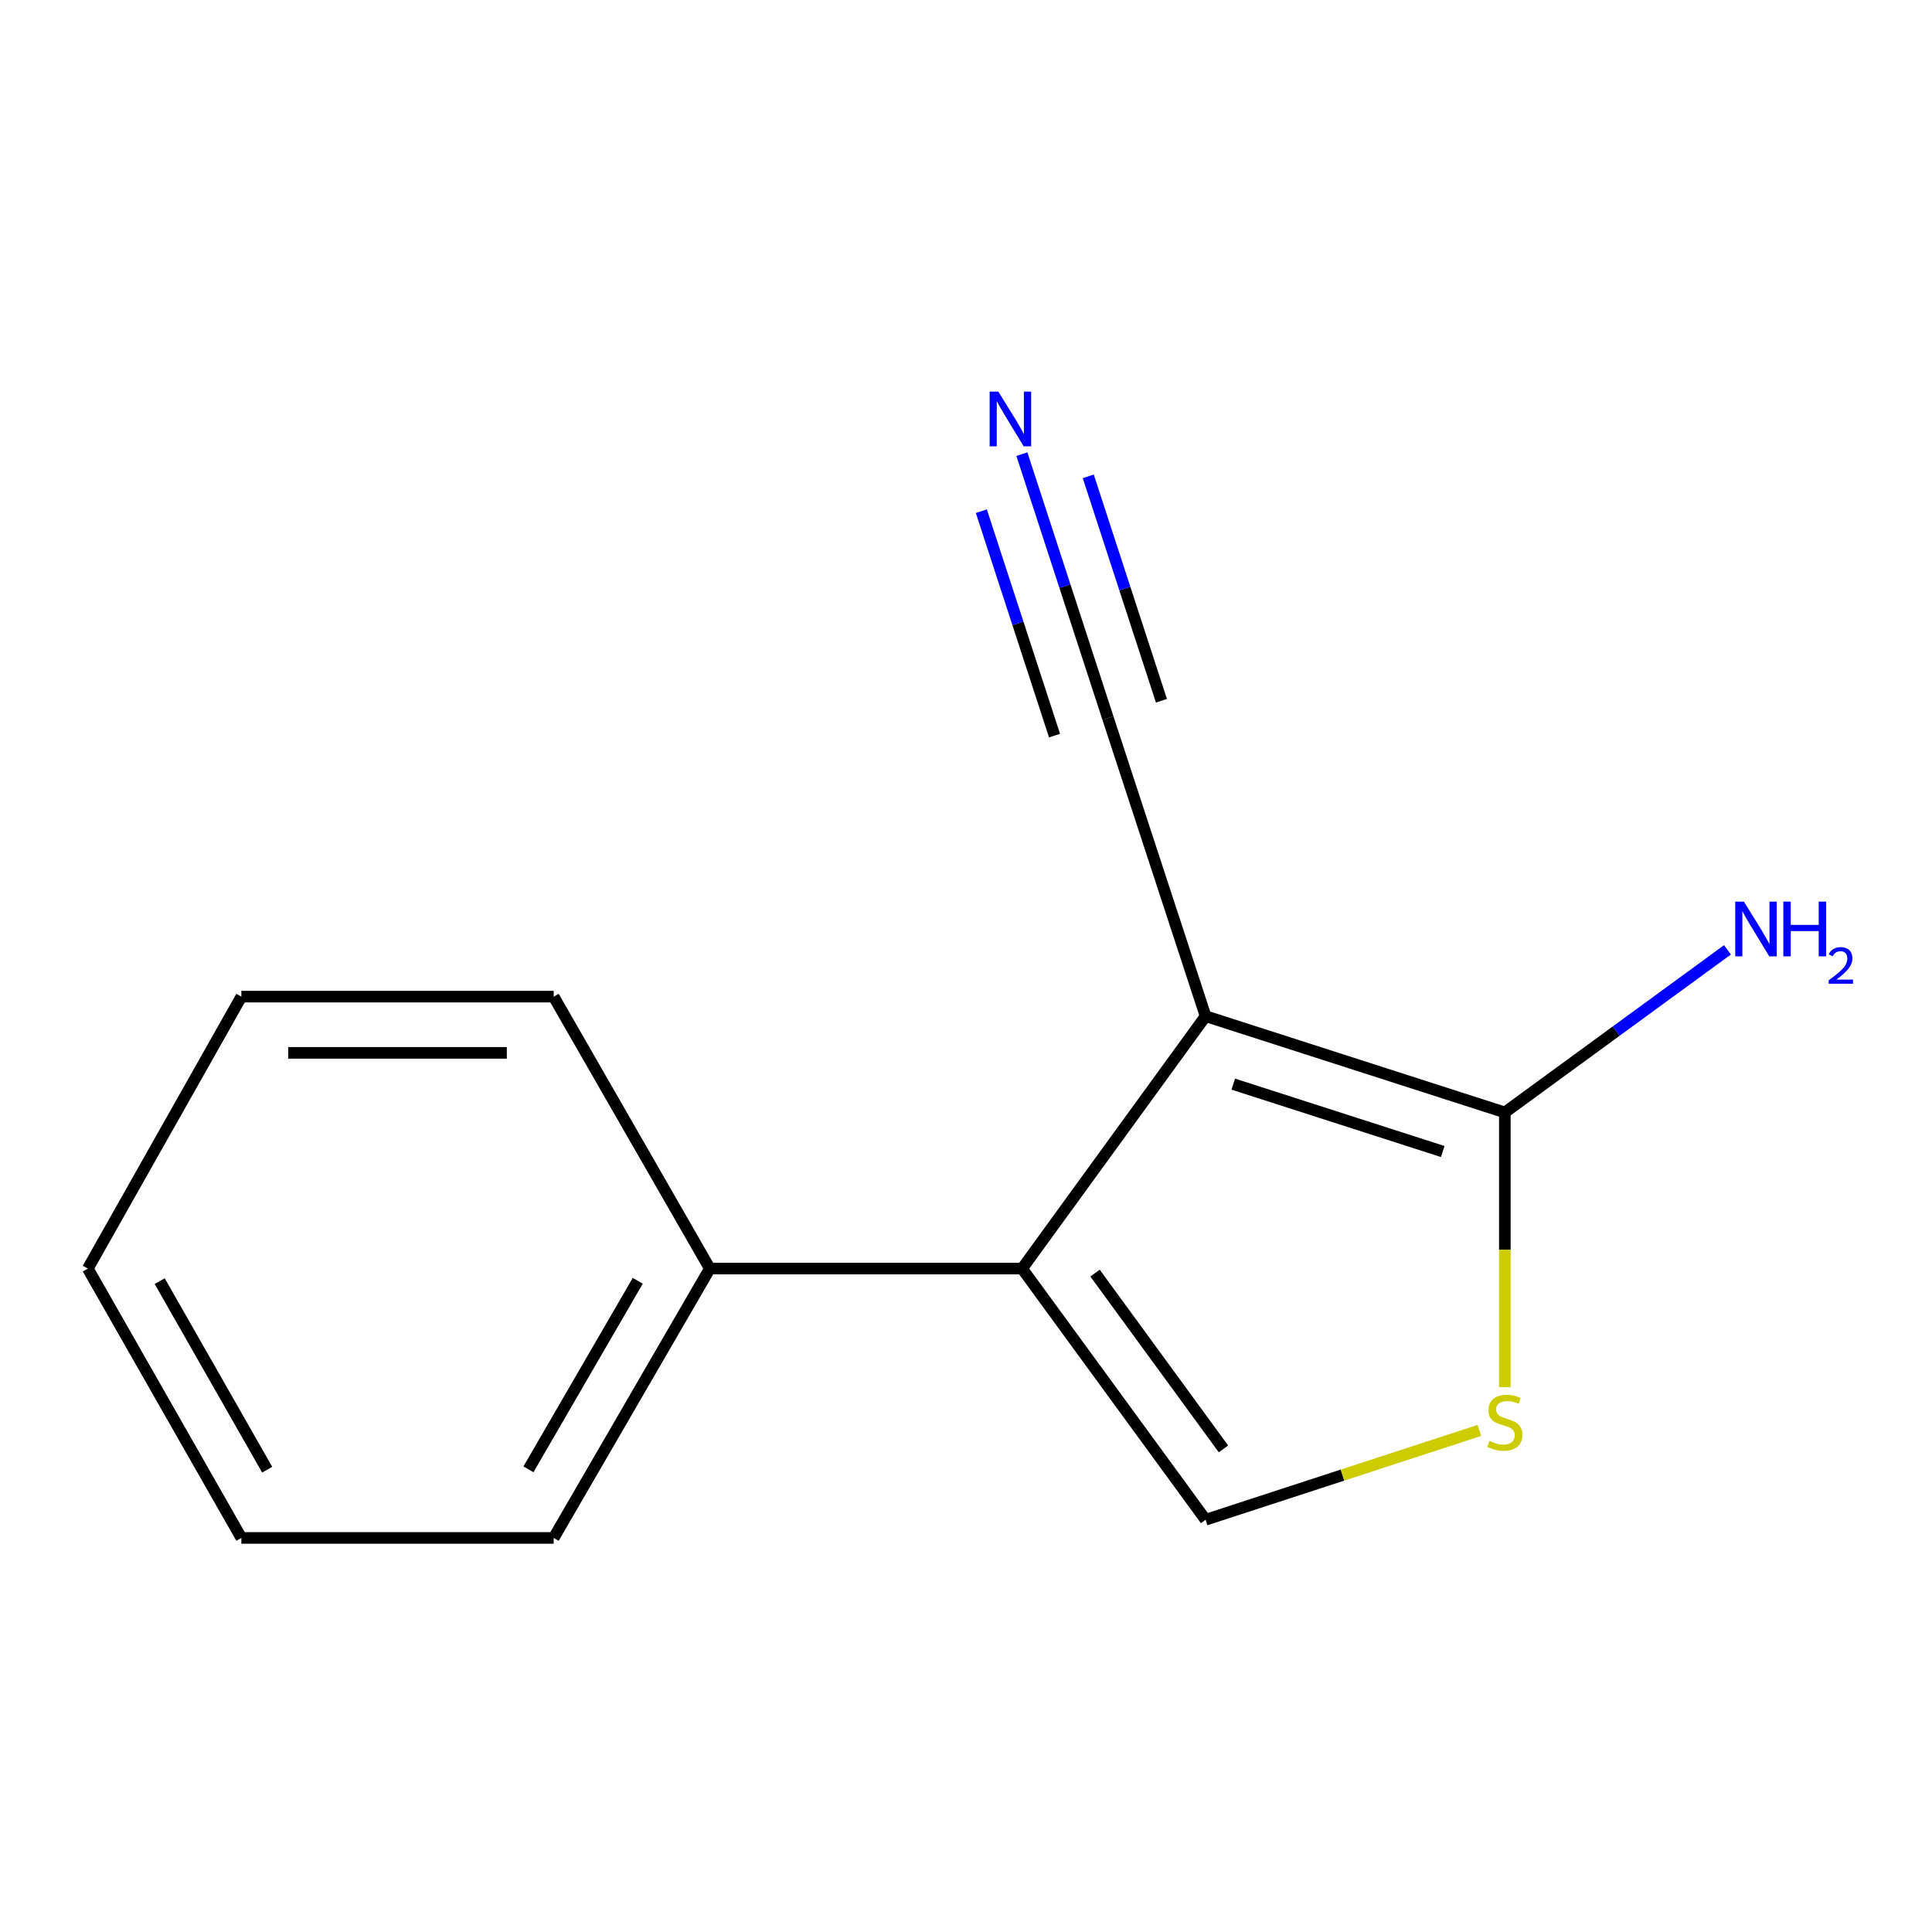 <?xml version='1.0' encoding='iso-8859-1'?>
<svg version='1.1' baseProfile='full'
              xmlns='http://www.w3.org/2000/svg'
                      xmlns:rdkit='http://www.rdkit.org/xml'
                      xmlns:xlink='http://www.w3.org/1999/xlink'
                  xml:space='preserve'
width='1000px' height='1000px' viewBox='0 0 1000 1000'>
<!-- END OF HEADER -->
<rect style='opacity:1.0;fill:#FFFFFF;stroke:none' width='1000' height='1000' x='0' y='0'> </rect>
<path class='bond-0' d='M 624.013,525.966 L 529.044,656.617' style='fill:none;fill-rule:evenodd;stroke:#000000;stroke-width:6px;stroke-linecap:butt;stroke-linejoin:miter;stroke-opacity:1' />
<path class='bond-1' d='M 624.013,525.966 L 778.899,575.795' style='fill:none;fill-rule:evenodd;stroke:#000000;stroke-width:6px;stroke-linecap:butt;stroke-linejoin:miter;stroke-opacity:1' />
<path class='bond-1' d='M 638.334,561.144 L 746.754,596.024' style='fill:none;fill-rule:evenodd;stroke:#000000;stroke-width:6px;stroke-linecap:butt;stroke-linejoin:miter;stroke-opacity:1' />
<path class='bond-4' d='M 624.013,525.966 L 573.489,371.727' style='fill:none;fill-rule:evenodd;stroke:#000000;stroke-width:6px;stroke-linecap:butt;stroke-linejoin:miter;stroke-opacity:1' />
<path class='bond-2' d='M 529.044,656.617 L 624.013,786.621' style='fill:none;fill-rule:evenodd;stroke:#000000;stroke-width:6px;stroke-linecap:butt;stroke-linejoin:miter;stroke-opacity:1' />
<path class='bond-2' d='M 566.789,658.951 L 633.267,749.954' style='fill:none;fill-rule:evenodd;stroke:#000000;stroke-width:6px;stroke-linecap:butt;stroke-linejoin:miter;stroke-opacity:1' />
<path class='bond-6' d='M 529.044,656.617 L 367.401,656.617' style='fill:none;fill-rule:evenodd;stroke:#000000;stroke-width:6px;stroke-linecap:butt;stroke-linejoin:miter;stroke-opacity:1' />
<path class='bond-3' d='M 778.899,575.795 L 778.899,646.882' style='fill:none;fill-rule:evenodd;stroke:#000000;stroke-width:6px;stroke-linecap:butt;stroke-linejoin:miter;stroke-opacity:1' />
<path class='bond-3' d='M 778.899,646.882 L 778.899,717.969' style='fill:none;fill-rule:evenodd;stroke:#CCCC00;stroke-width:6px;stroke-linecap:butt;stroke-linejoin:miter;stroke-opacity:1' />
<path class='bond-7' d='M 778.899,575.795 L 836.519,533.71' style='fill:none;fill-rule:evenodd;stroke:#000000;stroke-width:6px;stroke-linecap:butt;stroke-linejoin:miter;stroke-opacity:1' />
<path class='bond-7' d='M 836.519,533.71 L 894.138,491.626' style='fill:none;fill-rule:evenodd;stroke:#0000FF;stroke-width:6px;stroke-linecap:butt;stroke-linejoin:miter;stroke-opacity:1' />
<path class='bond-13' d='M 624.013,786.621 L 694.88,763.504' style='fill:none;fill-rule:evenodd;stroke:#000000;stroke-width:6px;stroke-linecap:butt;stroke-linejoin:miter;stroke-opacity:1' />
<path class='bond-13' d='M 694.88,763.504 L 765.746,740.387' style='fill:none;fill-rule:evenodd;stroke:#CCCC00;stroke-width:6px;stroke-linecap:butt;stroke-linejoin:miter;stroke-opacity:1' />
<path class='bond-5' d='M 573.489,371.727 L 551.208,303.4' style='fill:none;fill-rule:evenodd;stroke:#000000;stroke-width:6px;stroke-linecap:butt;stroke-linejoin:miter;stroke-opacity:1' />
<path class='bond-5' d='M 551.208,303.4 L 528.927,235.074' style='fill:none;fill-rule:evenodd;stroke:#0000FF;stroke-width:6px;stroke-linecap:butt;stroke-linejoin:miter;stroke-opacity:1' />
<path class='bond-5' d='M 601.157,362.705 L 582.218,304.627' style='fill:none;fill-rule:evenodd;stroke:#000000;stroke-width:6px;stroke-linecap:butt;stroke-linejoin:miter;stroke-opacity:1' />
<path class='bond-5' d='M 582.218,304.627 L 563.279,246.549' style='fill:none;fill-rule:evenodd;stroke:#0000FF;stroke-width:6px;stroke-linecap:butt;stroke-linejoin:miter;stroke-opacity:1' />
<path class='bond-5' d='M 545.821,380.749 L 526.883,322.672' style='fill:none;fill-rule:evenodd;stroke:#000000;stroke-width:6px;stroke-linecap:butt;stroke-linejoin:miter;stroke-opacity:1' />
<path class='bond-5' d='M 526.883,322.672 L 507.944,264.594' style='fill:none;fill-rule:evenodd;stroke:#0000FF;stroke-width:6px;stroke-linecap:butt;stroke-linejoin:miter;stroke-opacity:1' />
<path class='bond-8' d='M 367.401,656.617 L 286.579,796.03' style='fill:none;fill-rule:evenodd;stroke:#000000;stroke-width:6px;stroke-linecap:butt;stroke-linejoin:miter;stroke-opacity:1' />
<path class='bond-8' d='M 330.1,662.933 L 273.525,760.522' style='fill:none;fill-rule:evenodd;stroke:#000000;stroke-width:6px;stroke-linecap:butt;stroke-linejoin:miter;stroke-opacity:1' />
<path class='bond-9' d='M 367.401,656.617 L 286.579,515.861' style='fill:none;fill-rule:evenodd;stroke:#000000;stroke-width:6px;stroke-linecap:butt;stroke-linejoin:miter;stroke-opacity:1' />
<path class='bond-11' d='M 286.579,796.03 L 124.935,796.03' style='fill:none;fill-rule:evenodd;stroke:#000000;stroke-width:6px;stroke-linecap:butt;stroke-linejoin:miter;stroke-opacity:1' />
<path class='bond-10' d='M 286.579,515.861 L 124.935,515.861' style='fill:none;fill-rule:evenodd;stroke:#000000;stroke-width:6px;stroke-linecap:butt;stroke-linejoin:miter;stroke-opacity:1' />
<path class='bond-10' d='M 262.332,544.963 L 149.181,544.963' style='fill:none;fill-rule:evenodd;stroke:#000000;stroke-width:6px;stroke-linecap:butt;stroke-linejoin:miter;stroke-opacity:1' />
<path class='bond-12' d='M 124.935,515.861 L 45.455,656.617' style='fill:none;fill-rule:evenodd;stroke:#000000;stroke-width:6px;stroke-linecap:butt;stroke-linejoin:miter;stroke-opacity:1' />
<path class='bond-14' d='M 124.935,796.03 L 45.455,656.617' style='fill:none;fill-rule:evenodd;stroke:#000000;stroke-width:6px;stroke-linecap:butt;stroke-linejoin:miter;stroke-opacity:1' />
<path class='bond-14' d='M 138.294,760.705 L 82.658,663.115' style='fill:none;fill-rule:evenodd;stroke:#000000;stroke-width:6px;stroke-linecap:butt;stroke-linejoin:miter;stroke-opacity:1' />
<path  class='atom-4' d='M 770.899 745.817
Q 771.219 745.937, 772.539 746.497
Q 773.859 747.057, 775.299 747.417
Q 776.779 747.737, 778.219 747.737
Q 780.899 747.737, 782.459 746.457
Q 784.019 745.137, 784.019 742.857
Q 784.019 741.297, 783.219 740.337
Q 782.459 739.377, 781.259 738.857
Q 780.059 738.337, 778.059 737.737
Q 775.539 736.977, 774.019 736.257
Q 772.539 735.537, 771.459 734.017
Q 770.419 732.497, 770.419 729.937
Q 770.419 726.377, 772.819 724.177
Q 775.259 721.977, 780.059 721.977
Q 783.339 721.977, 787.059 723.537
L 786.139 726.617
Q 782.739 725.217, 780.179 725.217
Q 777.419 725.217, 775.899 726.377
Q 774.379 727.497, 774.419 729.457
Q 774.419 730.977, 775.179 731.897
Q 775.979 732.817, 777.099 733.337
Q 778.259 733.857, 780.179 734.457
Q 782.739 735.257, 784.259 736.057
Q 785.779 736.857, 786.859 738.497
Q 787.979 740.097, 787.979 742.857
Q 787.979 746.777, 785.339 748.897
Q 782.739 750.977, 778.379 750.977
Q 775.859 750.977, 773.939 750.417
Q 772.059 749.897, 769.819 748.977
L 770.899 745.817
' fill='#CCCC00'/>
<path  class='atom-6' d='M 516.722 202.681
L 526.002 217.681
Q 526.922 219.161, 528.402 221.841
Q 529.882 224.521, 529.962 224.681
L 529.962 202.681
L 533.722 202.681
L 533.722 231.001
L 529.842 231.001
L 519.882 214.601
Q 518.722 212.681, 517.482 210.481
Q 516.282 208.281, 515.922 207.601
L 515.922 231.001
L 512.242 231.001
L 512.242 202.681
L 516.722 202.681
' fill='#0000FF'/>
<path  class='atom-8' d='M 902.643 466.682
L 911.923 481.682
Q 912.843 483.162, 914.323 485.842
Q 915.803 488.522, 915.883 488.682
L 915.883 466.682
L 919.643 466.682
L 919.643 495.002
L 915.763 495.002
L 905.803 478.602
Q 904.643 476.682, 903.403 474.482
Q 902.203 472.282, 901.843 471.602
L 901.843 495.002
L 898.163 495.002
L 898.163 466.682
L 902.643 466.682
' fill='#0000FF'/>
<path  class='atom-8' d='M 923.043 466.682
L 926.883 466.682
L 926.883 478.722
L 941.363 478.722
L 941.363 466.682
L 945.203 466.682
L 945.203 495.002
L 941.363 495.002
L 941.363 481.922
L 926.883 481.922
L 926.883 495.002
L 923.043 495.002
L 923.043 466.682
' fill='#0000FF'/>
<path  class='atom-8' d='M 946.576 494.009
Q 947.262 492.24, 948.899 491.263
Q 950.536 490.26, 952.806 490.26
Q 955.631 490.26, 957.215 491.791
Q 958.799 493.322, 958.799 496.041
Q 958.799 498.813, 956.74 501.401
Q 954.707 503.988, 950.483 507.05
L 959.116 507.05
L 959.116 509.162
L 946.523 509.162
L 946.523 507.393
Q 950.008 504.912, 952.067 503.064
Q 954.153 501.216, 955.156 499.553
Q 956.159 497.889, 956.159 496.173
Q 956.159 494.378, 955.261 493.375
Q 954.364 492.372, 952.806 492.372
Q 951.301 492.372, 950.298 492.979
Q 949.295 493.586, 948.582 494.933
L 946.576 494.009
' fill='#0000FF'/>
</svg>
